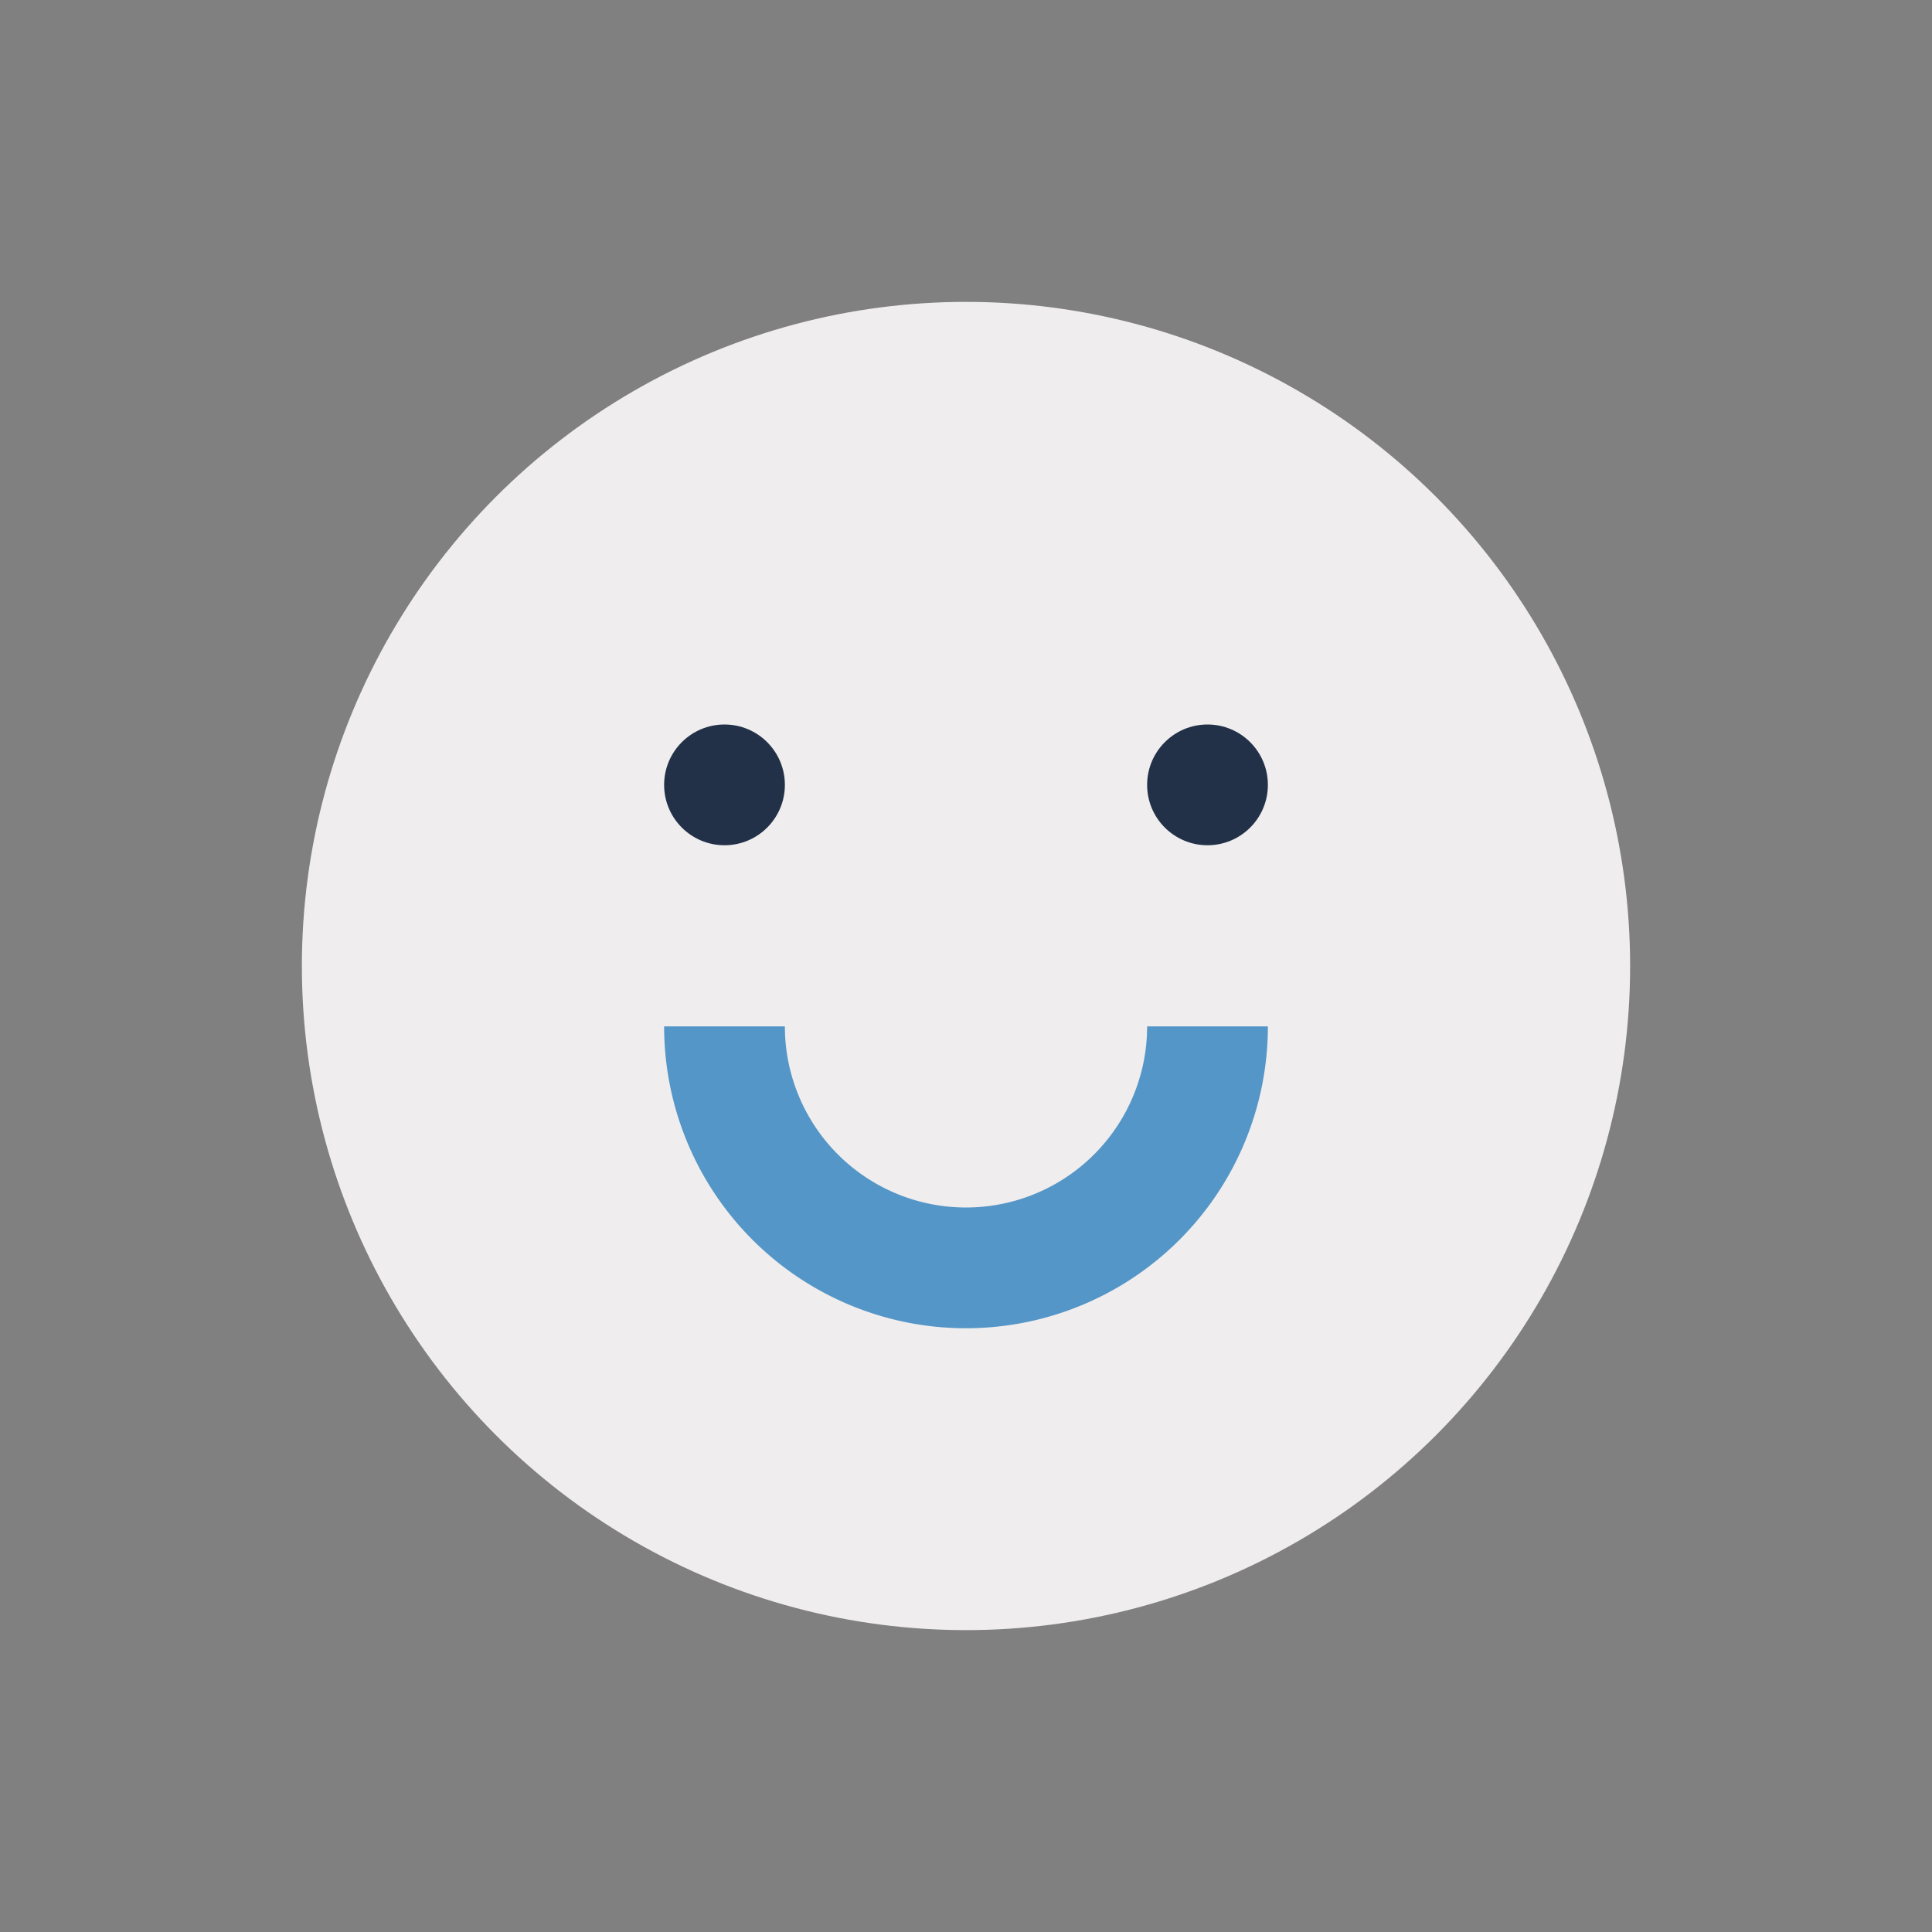 <?xml version="1.0" encoding="UTF-8"?>
<svg xmlns="http://www.w3.org/2000/svg" width="32" height="32" viewBox="0 0 32 32"><rect x="0" y="0" width="32" height="32" fill="#808080" stroke="none"/><circle cx="16" cy="16" r="11" fill="#F0EDEE"/><path d="M12 17a4 4 0 0 0 8 0" fill="none" stroke="#5496C7" stroke-width="2"/><circle cx="12" cy="13" r="1" fill="#223148"/><circle cx="20" cy="13" r="1" fill="#223148"/></svg>